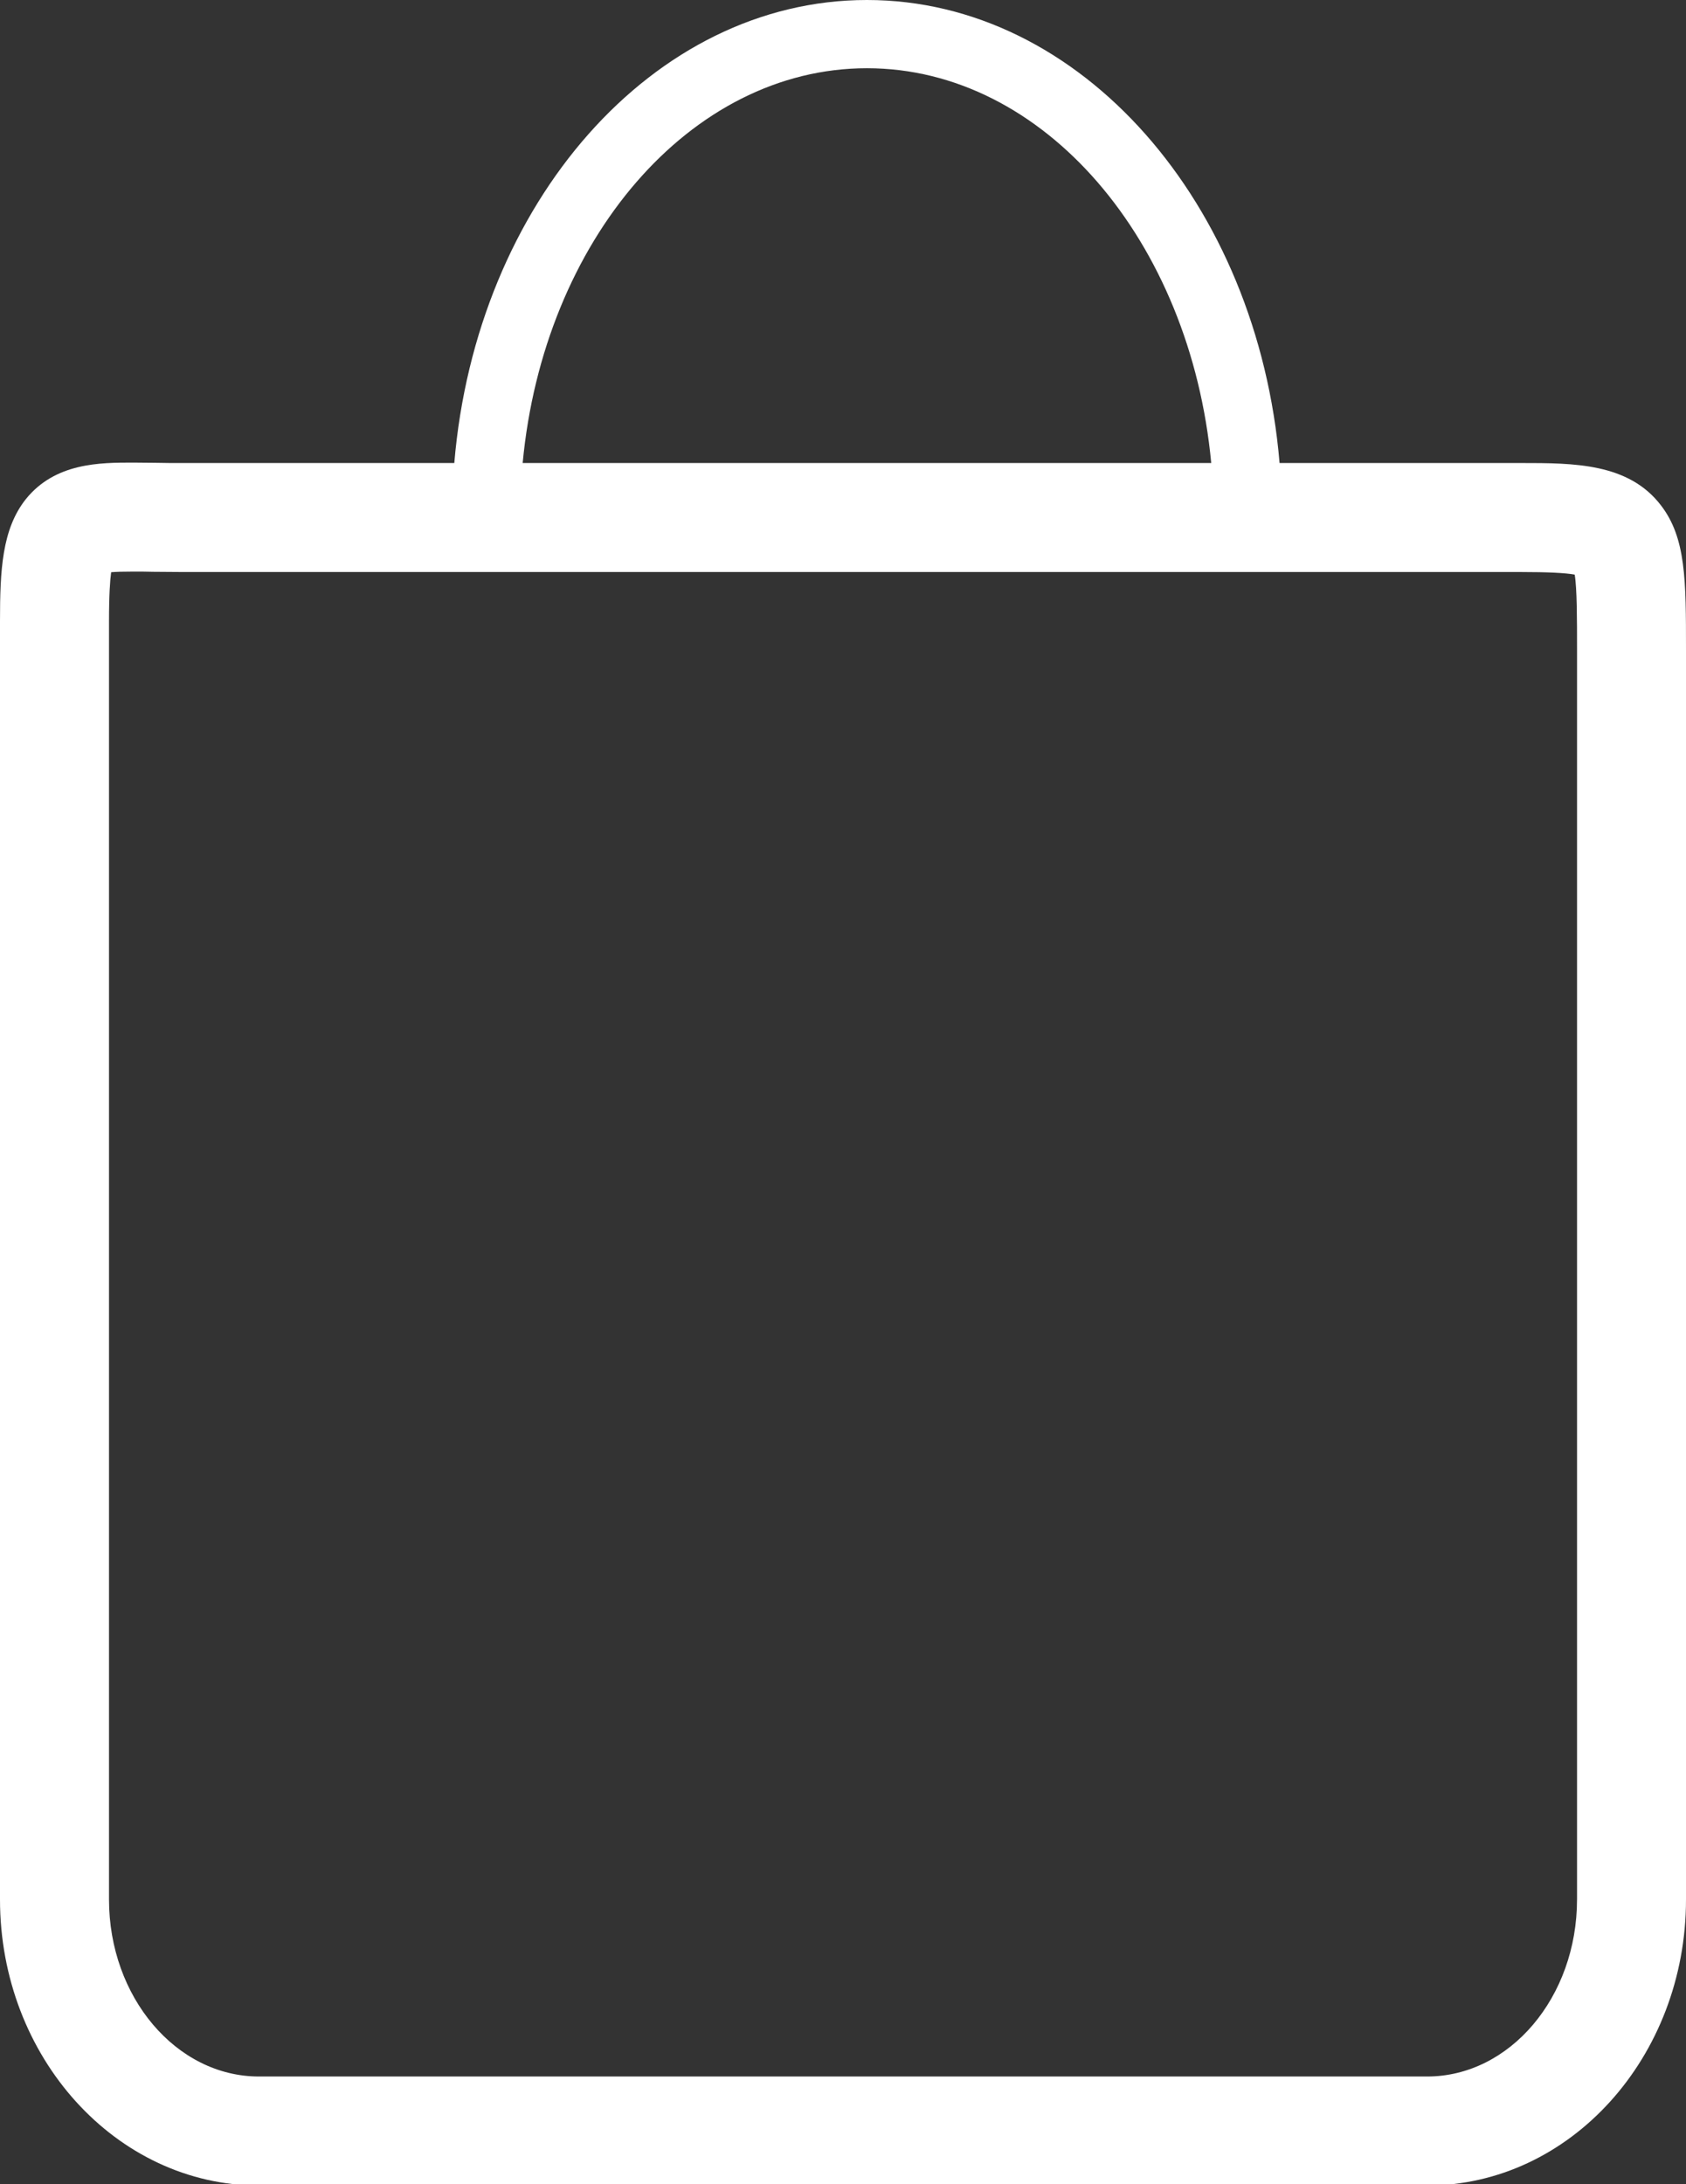 <?xml version="1.0" encoding="utf-8"?>
<!-- Generator: Adobe Illustrator 16.2.1, SVG Export Plug-In . SVG Version: 6.00 Build 0)  -->
<!DOCTYPE svg PUBLIC "-//W3C//DTD SVG 1.1//EN" "http://www.w3.org/Graphics/SVG/1.1/DTD/svg11.dtd">
<svg version="1.1" id="Laag_1" xmlns="http://www.w3.org/2000/svg" xmlns:xlink="http://www.w3.org/1999/xlink" x="0px" y="0px"
	 width="109.414px" height="141.73px" viewBox="0 0 109.414 141.73" enable-background="new 0 0 109.414 141.73"
	 xml:space="preserve">
<rect x="0" y="0" width="109.414" height="141.73" fill="#333333" stroke="none"/>
<path fill="#FFFFFF" d="M107.785,32.787c-2.102-2.743-5.651-2.743-9.076-2.743H83.038C81.625,13.185,70.15,0,56.261,0
	C42.369,0,30.895,13.185,29.482,30.044H11.903c-0.668,0-1.28,0-1.851-0.015c-0.501,0-0.976-0.013-1.406-0.013
	c-2.145,0-5.068,0-6.976,2.38C0.126,34.346,0,37.019,0,40.304v82.949c0,10.231,7.546,18.558,16.804,18.558H92.61
	c9.273,0,16.804-8.326,16.804-18.558V42.169C109.414,37.632,109.414,34.903,107.785,32.787z M56.261,4.427
	c11.488,0,20.992,11.206,22.342,25.617H33.919C35.267,15.633,44.771,4.427,56.261,4.427z M102.342,123.253
	c0,6.334-4.358,11.485-9.731,11.485H16.804c-5.358,0-9.73-5.151-9.73-11.485V40.304c0-1.726,0.069-2.659,0.139-3.174
	c0.307-0.027,0.753-0.041,1.435-0.041c0.403,0,0.849,0,1.322,0.014c0.599,0,1.239,0.014,1.935,0.014h86.806
	c1.712,0,2.881,0.056,3.48,0.167c0.152,0.891,0.152,2.923,0.152,4.873V123.253z"/>
</svg>

